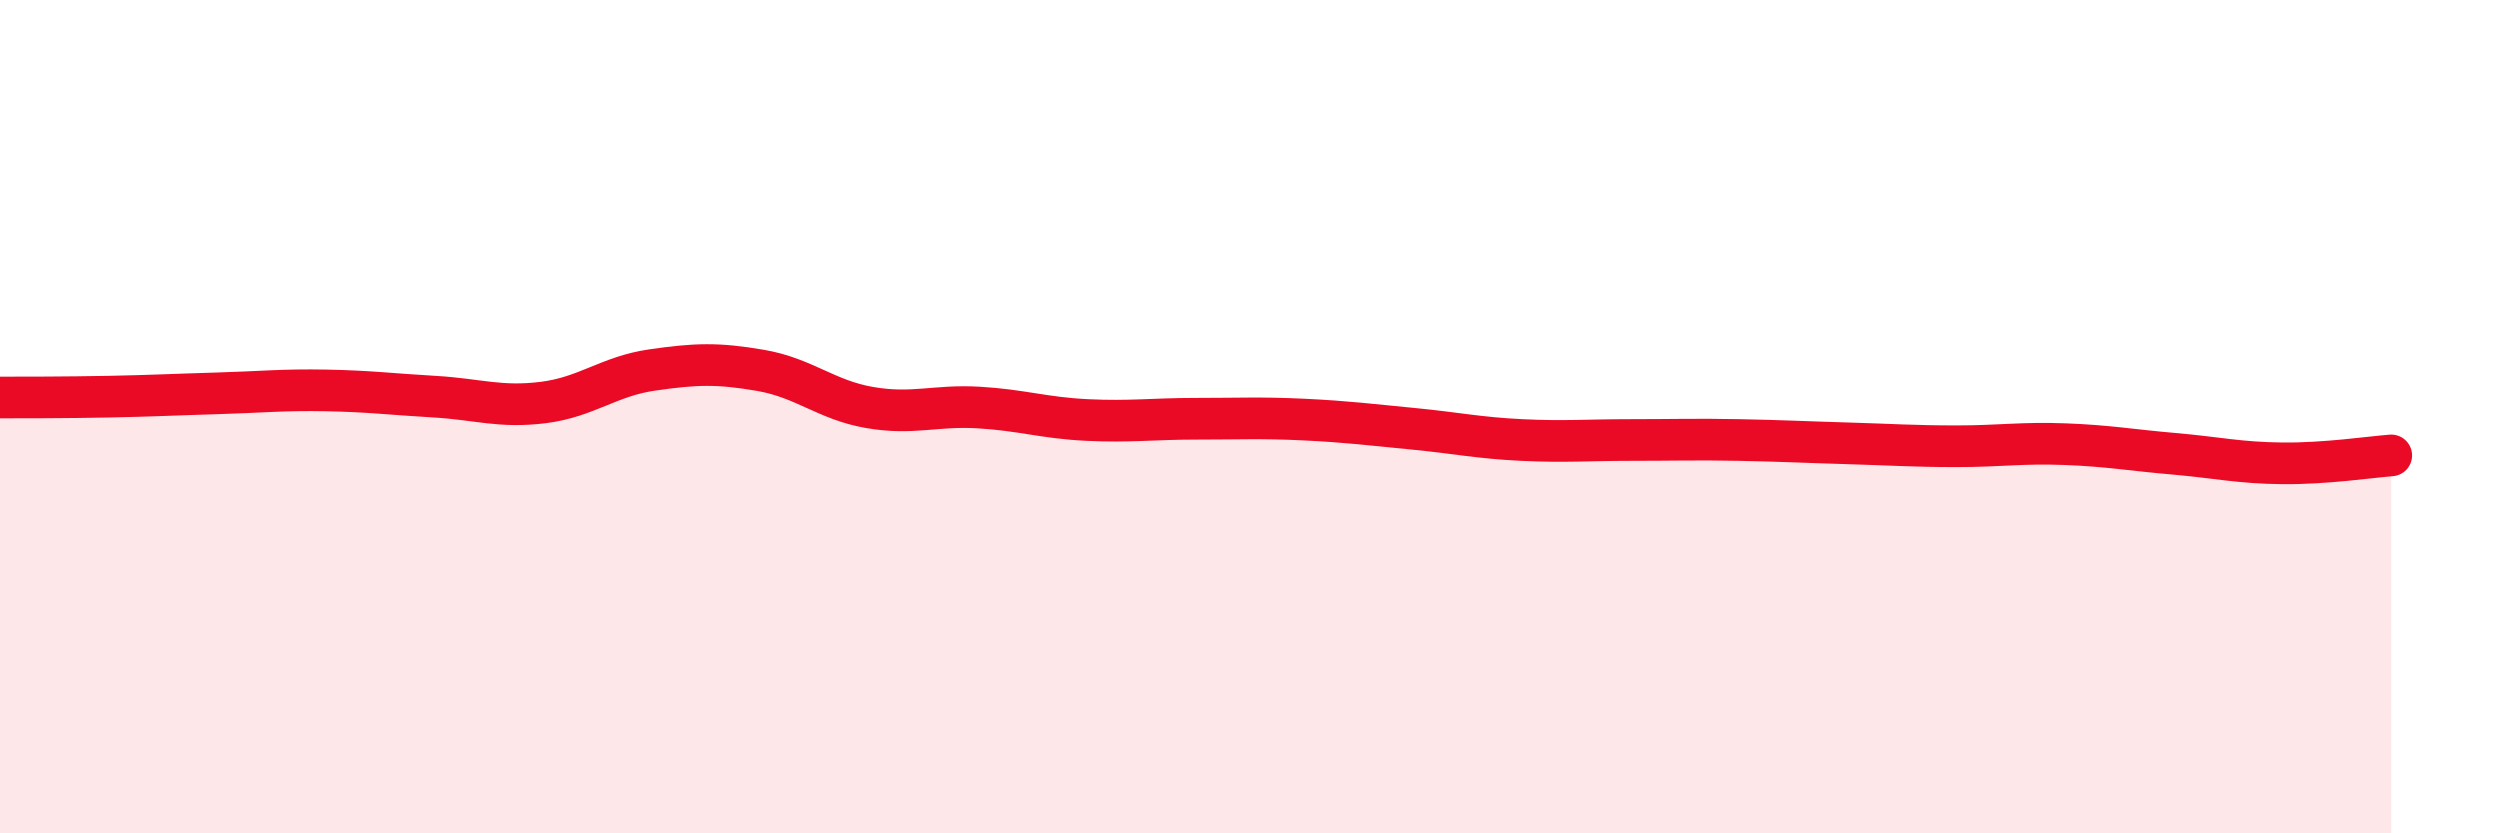 
    <svg width="60" height="20" viewBox="0 0 60 20" xmlns="http://www.w3.org/2000/svg">
      <path
        d="M 0,9.54 C 0.52,9.54 1.57,9.54 2.61,9.52 C 3.65,9.5 4.18,9.47 5.22,9.44 C 6.26,9.41 6.79,9.35 7.83,9.37 C 8.87,9.39 9.39,9.46 10.43,9.52 C 11.47,9.58 12,9.79 13.04,9.66 C 14.08,9.53 14.61,9.03 15.65,8.88 C 16.69,8.73 17.22,8.71 18.26,8.89 C 19.3,9.07 19.83,9.6 20.87,9.78 C 21.91,9.96 22.44,9.72 23.48,9.78 C 24.52,9.84 25.05,10.03 26.09,10.08 C 27.13,10.13 27.66,10.05 28.7,10.05 C 29.74,10.05 30.26,10.02 31.3,10.07 C 32.34,10.12 32.87,10.19 33.91,10.29 C 34.95,10.39 35.48,10.51 36.52,10.56 C 37.56,10.61 38.09,10.56 39.13,10.56 C 40.17,10.56 40.7,10.54 41.74,10.56 C 42.78,10.58 43.31,10.61 44.35,10.64 C 45.39,10.67 45.92,10.71 46.96,10.71 C 48,10.71 48.53,10.62 49.57,10.66 C 50.61,10.7 51.13,10.8 52.17,10.89 C 53.21,10.98 53.74,11.11 54.78,11.12 C 55.82,11.13 56.87,10.97 57.39,10.93L57.39 20L0 20Z"
        fill="#EB0A25"
        opacity="0.1"
        stroke-linecap="round"
        stroke-linejoin="round"
      />
      <path
        d="M 0,9.54 C 0.52,9.54 1.57,9.54 2.61,9.52 C 3.65,9.5 4.18,9.47 5.22,9.44 C 6.26,9.41 6.79,9.35 7.83,9.37 C 8.87,9.39 9.39,9.46 10.43,9.52 C 11.47,9.58 12,9.79 13.04,9.66 C 14.08,9.53 14.61,9.03 15.65,8.88 C 16.69,8.73 17.22,8.71 18.26,8.89 C 19.3,9.07 19.83,9.6 20.87,9.78 C 21.91,9.96 22.44,9.72 23.48,9.78 C 24.52,9.84 25.05,10.03 26.09,10.08 C 27.13,10.13 27.66,10.05 28.7,10.05 C 29.74,10.05 30.26,10.02 31.3,10.07 C 32.34,10.12 32.87,10.19 33.91,10.29 C 34.95,10.39 35.48,10.51 36.52,10.56 C 37.56,10.61 38.09,10.56 39.13,10.56 C 40.17,10.56 40.7,10.54 41.74,10.56 C 42.78,10.58 43.31,10.61 44.35,10.64 C 45.39,10.67 45.92,10.71 46.96,10.71 C 48,10.71 48.53,10.62 49.57,10.66 C 50.61,10.7 51.13,10.8 52.17,10.89 C 53.21,10.98 53.74,11.11 54.78,11.12 C 55.82,11.13 56.87,10.97 57.39,10.93"
        stroke="#EB0A25"
        stroke-width="1"
        fill="none"
        stroke-linecap="round"
        stroke-linejoin="round"
      />
    </svg>
  